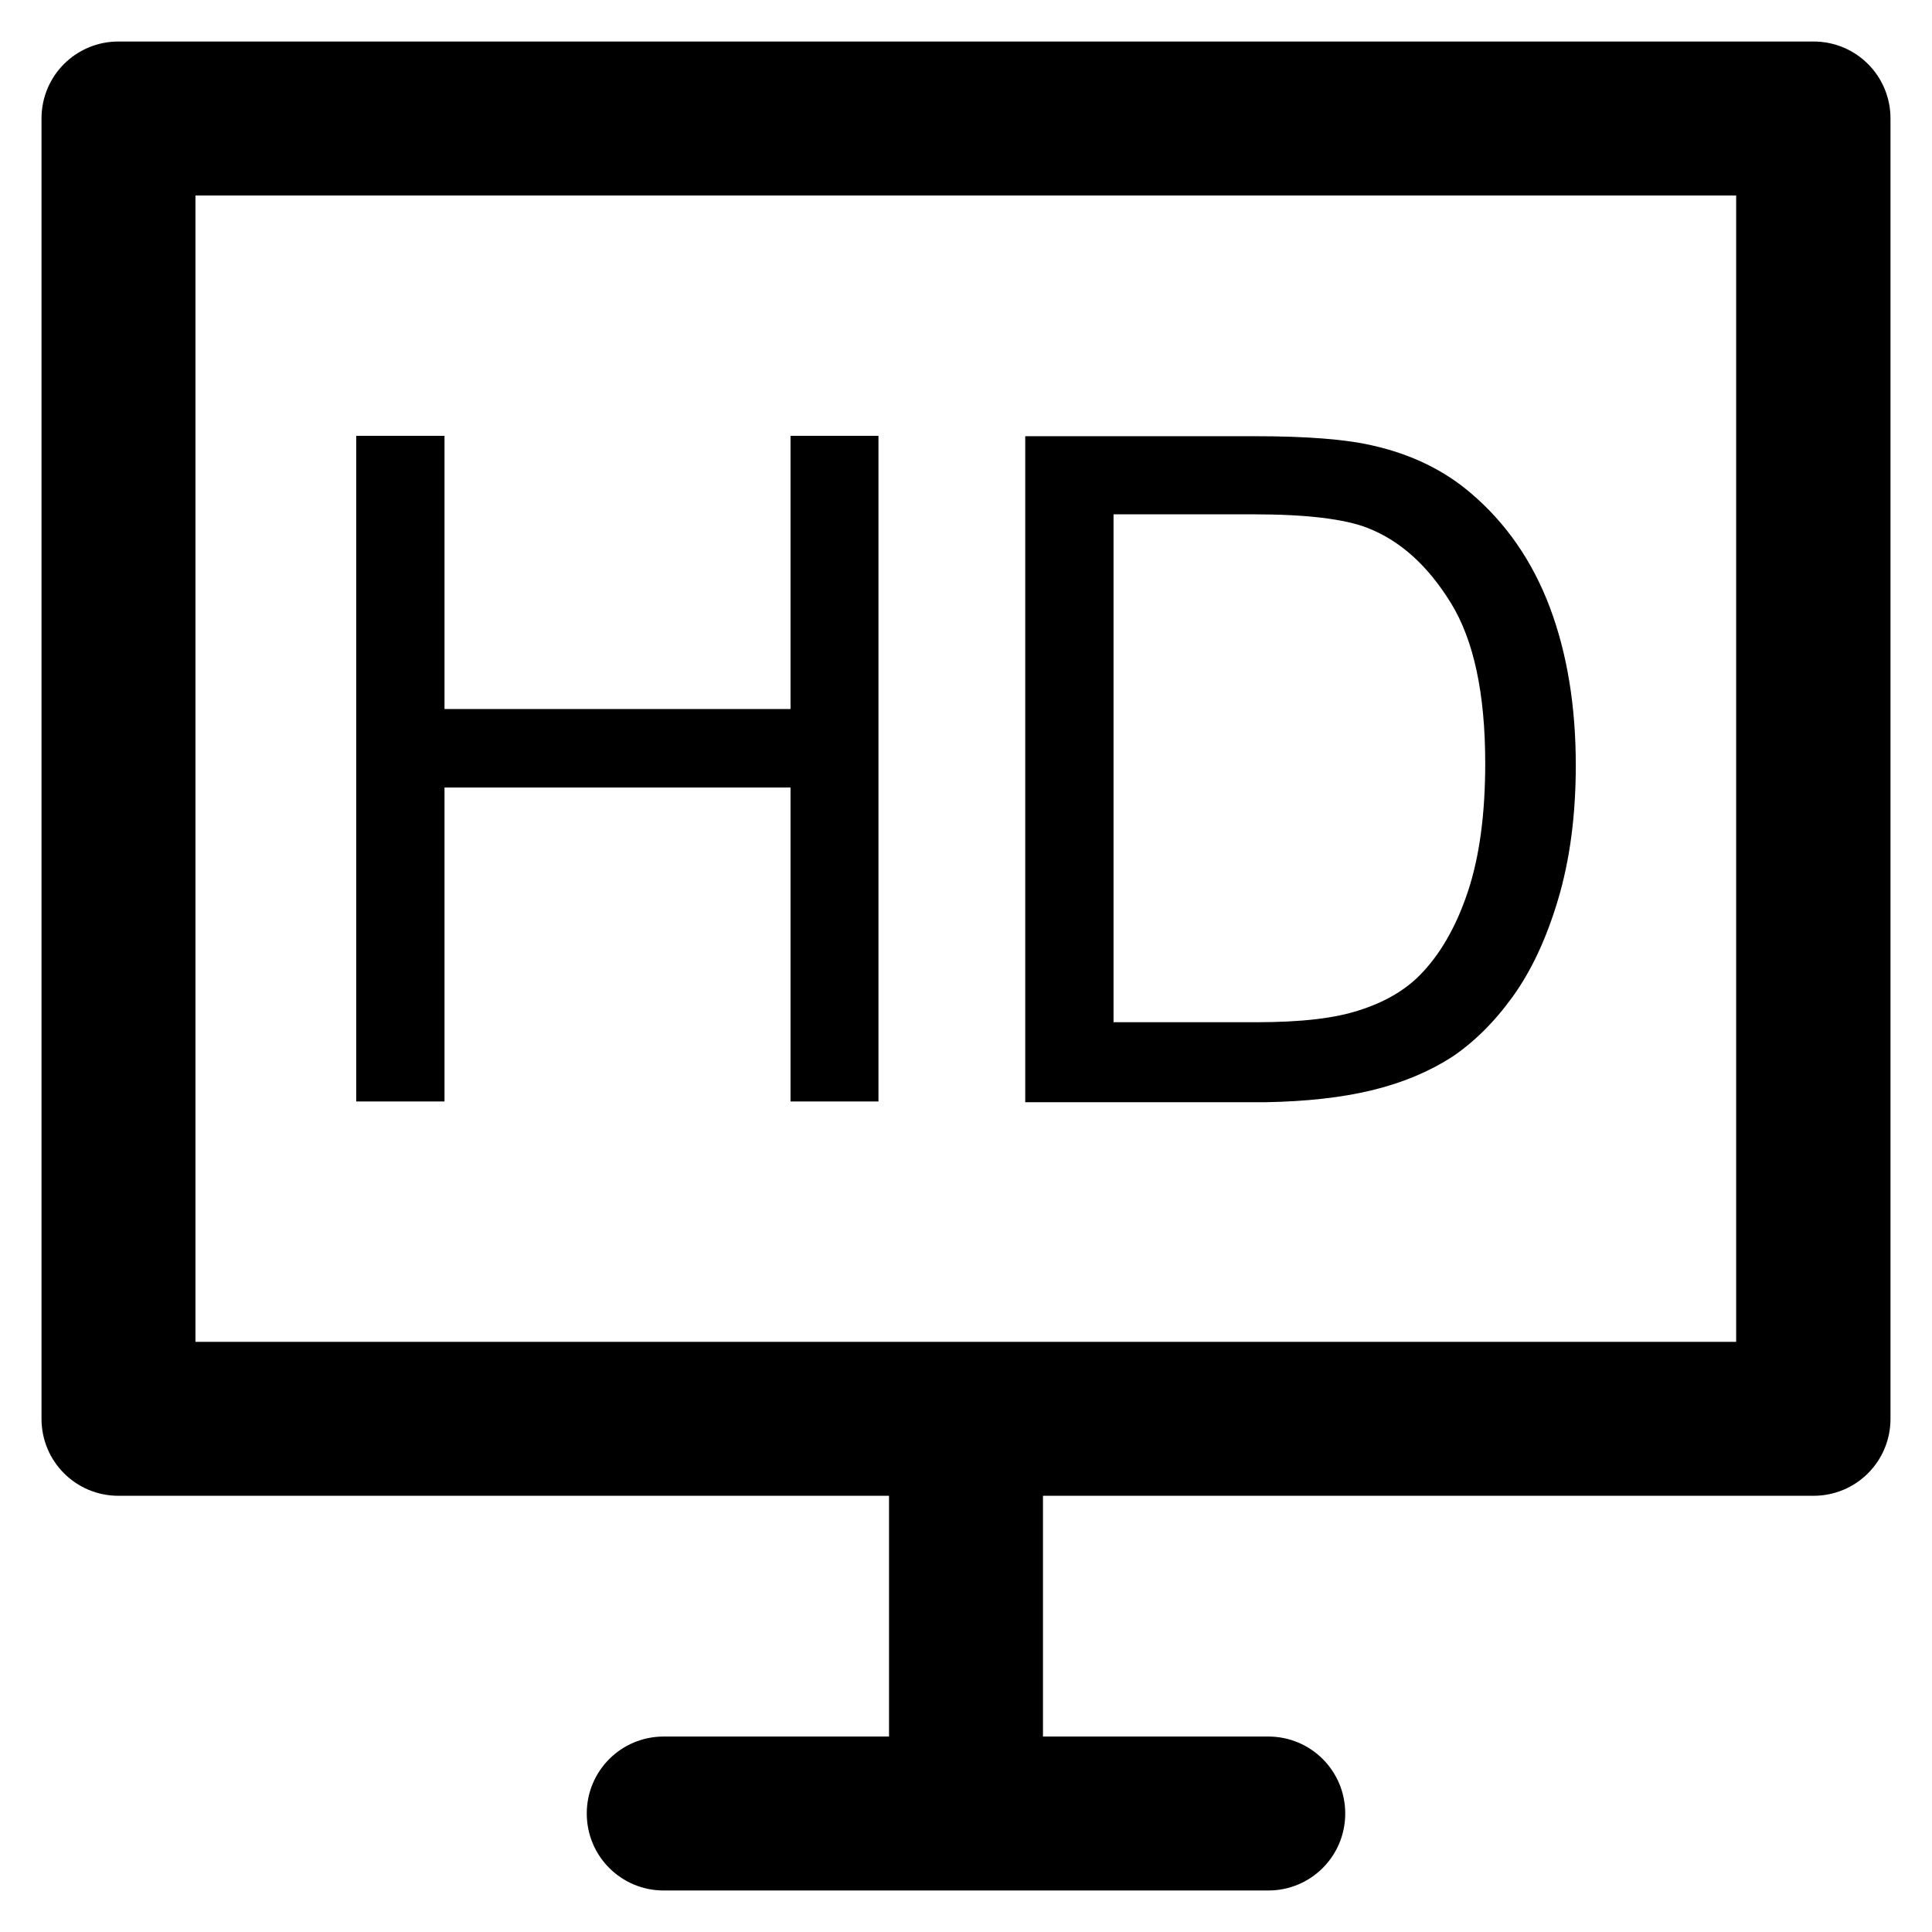 <?xml version='1.0' encoding='utf-8'?>
<!DOCTYPE svg PUBLIC '-//W3C//DTD SVG 1.1//EN' 'http://www.w3.org/Graphics/SVG/1.1/DTD/svg11.dtd'>
<!-- Uploaded to: SVG Repo, www.svgrepo.com, Generator: SVG Repo Mixer Tools -->
<svg fill="#000000" height="800px" width="800px" version="1.1" xmlns="http://www.w3.org/2000/svg" viewBox="0 0 512 512" xmlns:xlink="http://www.w3.org/1999/xlink" enable-background="new 0 0 512 512">
  <g>
    <g>
      <path d="M480.6,11H31.4C20.1,11,11,20.1,11,31.4V376c0,11.3,9.1,20.4,20.4,20.4h204.2v63.8h-59.7c-11.3,0-20.4,9.1-20.4,20.4    c0,11.3,9.1,20.4,20.4,20.4h160.2c11.3,0,20.4-9.1,20.4-20.4c0-11.3-9.1-20.4-20.4-20.4h-59.7v-63.8h204.2    c11.3,0,20.4-9.1,20.4-20.4V31.4C501,20.1,491.9,11,480.6,11z M460.2,355.6H51.8V51.8h408.3V355.6z"/>
      <polygon points="117.8,208.7 209.5,208.7 209.5,291.9 232.8,291.9 232.8,115.5 209.5,115.5 209.5,187.9 117.8,187.9 117.8,115.5     94.4,115.5 94.4,291.9 117.8,291.9   "/>
      <path d="m363.7,288.9c8.2-2 15.2-5 21.1-8.8 5.8-3.9 11.2-9.2 16.1-16 4.9-6.8 8.9-15.3 12-25.7s4.7-22.2 4.7-35.6c0-15.7-2.3-29.7-6.9-41.9-4.6-12.2-11.6-22.3-20.9-30.2-7.1-6.1-15.8-10.3-25.9-12.6-7.2-1.7-17.7-2.5-31.4-2.5h-60.8v176.5h63.7c10.7-0.2 20.1-1.2 28.3-3.2zm-68.6-17.8v-134.8h37.1c13.9,0 24,1.2 30.2,3.6 8.7,3.4 16,10 22.1,19.9 6.1,9.9 9.1,24.1 9.1,42.5 0,13.3-1.5,24.7-4.6,34-3.1,9.3-7.4,16.8-12.9,22.3-3.9,3.9-9.2,7-15.8,9.1-6.6,2.2-15.7,3.2-27.4,3.2h-37.8z"/>
    </g>
  </g>
</svg>